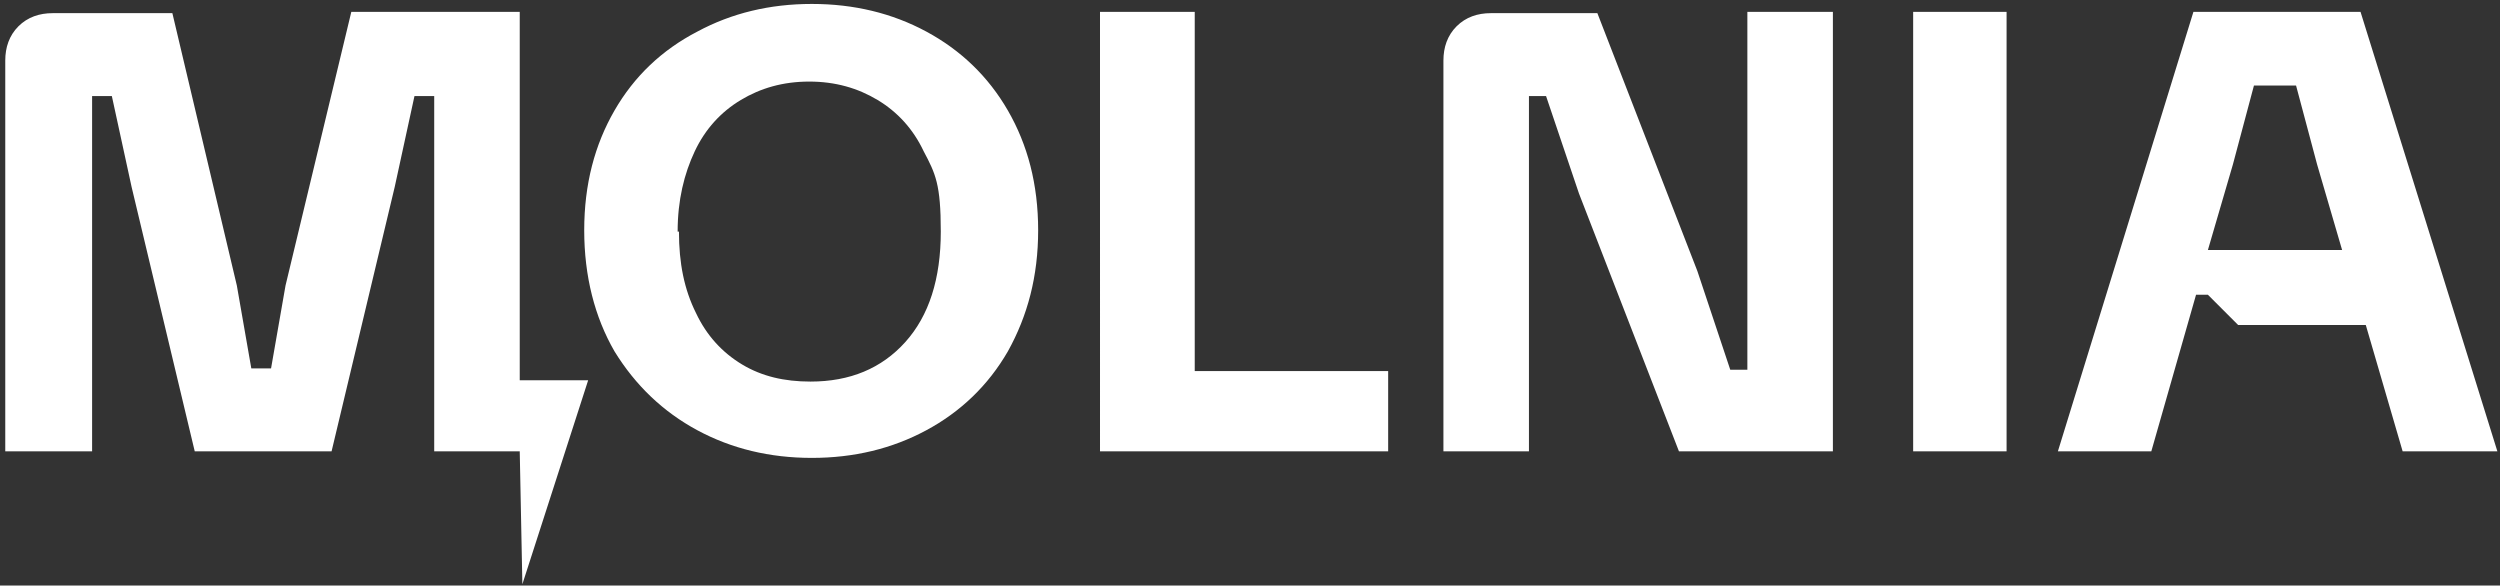 <?xml version="1.0" encoding="UTF-8"?>
<svg id="Layer_1" data-name="Layer 1" xmlns="http://www.w3.org/2000/svg" version="1.1" viewBox="0 0 190 44.5">
  <rect x="0" y="0" width="190" height="44.5" fill="#333333" stroke="none"/>
  <defs>
    <style>
      .cls-1 {
        fill: white;
        stroke-width: 0px;
      }
    </style>
  </defs>
  <path class="cls-1" d="M.4,34.3V4.6c0-1,.3-1.9,1-2.6.7-.7,1.6-1,2.6-1h9.1l4.9,20.7,1.1,6.3h1.5l1.1-6.3L26.7.9h12.8v28h5.2s-5,15.5-5,15.5l-.2-10.1h-6.5V7.3h-1.5l-1.5,6.9-4.8,20.1h-10.4l-4.8-20.1-1.5-6.9h-1.5v6.9s0,20.1,0,20.1H.4ZM61.7,34.8c-3.2,0-6.1-.7-8.7-2.1-2.6-1.4-4.7-3.4-6.3-6-1.5-2.6-2.3-5.7-2.3-9.2s.8-6.5,2.3-9.1c1.5-2.6,3.6-4.6,6.3-6,2.6-1.4,5.5-2.1,8.7-2.1s6.1.7,8.7,2.1c2.6,1.4,4.7,3.4,6.2,6,1.5,2.6,2.3,5.6,2.3,9.1s-.8,6.5-2.3,9.2c-1.5,2.6-3.6,4.6-6.2,6-2.6,1.4-5.5,2.1-8.7,2.1ZM51.6,17.6c0,2.4.4,4.4,1.3,6.2.8,1.7,2,3,3.5,3.9,1.5.9,3.2,1.3,5.2,1.3,3,0,5.4-1,7.2-3,1.8-2,2.7-4.8,2.7-8.4s-.4-4.4-1.3-6.1c-.8-1.7-2-3-3.5-3.9-1.5-.9-3.2-1.4-5.2-1.4s-3.7.5-5.2,1.4c-1.5.9-2.7,2.2-3.5,3.9-.8,1.7-1.3,3.7-1.3,6.1ZM83.7.9h7.1v27.3h14.7v6.1h-21.9V.9ZM109.7,4.6c0-1,.3-1.9,1-2.6.7-.7,1.6-1,2.6-1h8.1l7.6,19.6,2.5,7.5h1.3V.9h6.5v33.4h-11.7l-7.6-19.6-2.5-7.4h-1.3v27h-6.5V4.6ZM152.5.9v33.4h-7.1V.9h7.1ZM166.7.9h12.7l10.4,33.4h-7.2l-2.8-9.6h-9.7l-2.3-2.3h-.9l-3.4,11.9h-7.1L166.7.9ZM178,19l-1.9-6.5-1.6-6h-3.2l-1.6,6-1.9,6.5h10.2Z"/>
</svg>